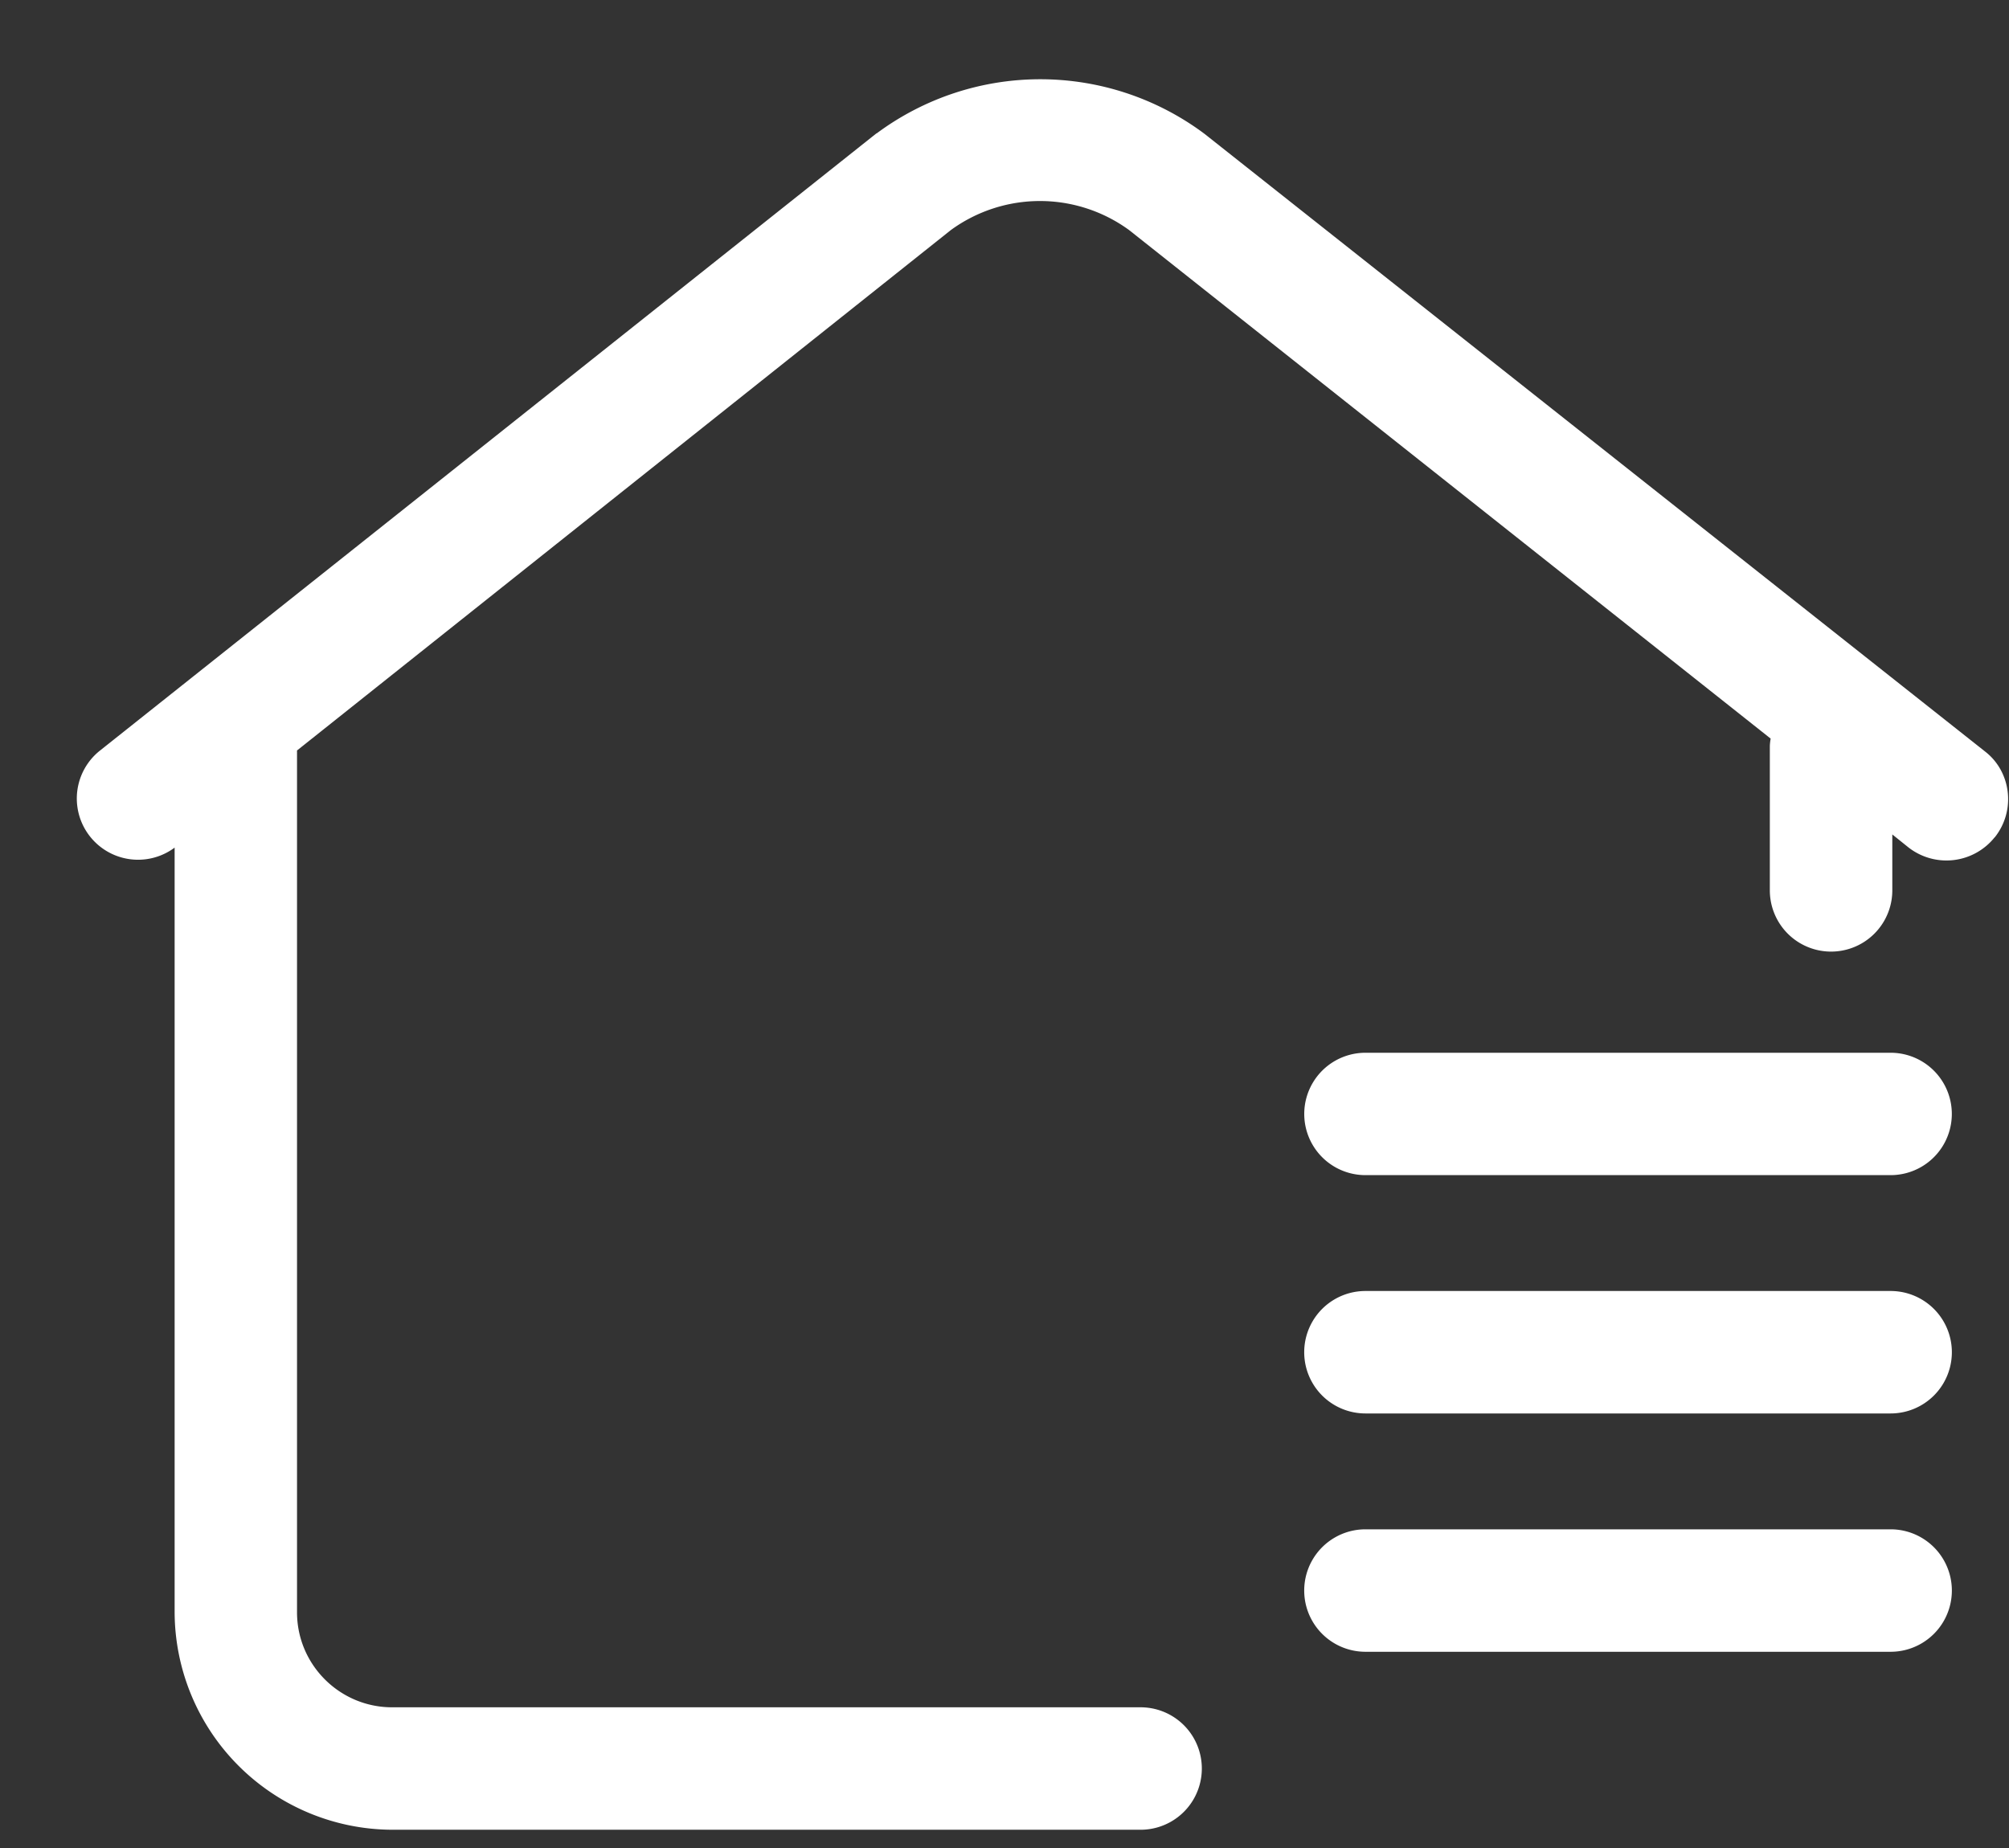 <?xml version="1.0" standalone="no"?><!DOCTYPE svg PUBLIC "-//W3C//DTD SVG 1.1//EN" "http://www.w3.org/Graphics/SVG/1.1/DTD/svg11.dtd"><svg t="1700448127850" class="icon" viewBox="0 0 1113 1024" version="1.1" xmlns="http://www.w3.org/2000/svg" p-id="31238" xmlns:xlink="http://www.w3.org/1999/xlink" width="217.383" height="200"><rect x="0" y="0" width="1113" height="1024" fill="#333333" stroke="none"/><path d="M1105.074 463.917a34.193 34.193 0 0 1-47.683 5.699l-9.038-7.257v30.987a33.837 33.837 0 1 1-67.851 0V413.741c0-1.558 0.223-3.117 0.445-4.497l-355.373-281.734a83.79 83.79 0 0 0-98.838 0L164.552 415.833v477.496c0 29.162 23.73 52.669 52.669 52.669h414.675a33.837 33.837 0 1 1 0 67.851H217.222a120.966 120.966 0 0 1-120.476-120.743v-423.446a33.926 33.926 0 0 1-41.85-53.382l430.525-342.283 0.445-0.223a151.953 151.953 0 0 1 180.625-0.223l0.89 0.668 432.484 342.283c14.47 11.309 16.963 32.813 5.209 47.505z m-57.656 119.407h-290.95a33.837 33.837 0 1 0 0 67.807h290.95a33.837 33.837 0 1 0 0-67.807z m0 132.007h-290.95a33.837 33.837 0 1 0 0 67.851h290.95a33.837 33.837 0 1 0 0-67.851z m0 132.051h-290.95a33.837 33.837 0 1 0 0 67.851h290.95a33.837 33.837 0 1 0 0-67.851z" fill="#fff" p-id="31239"></path></svg>